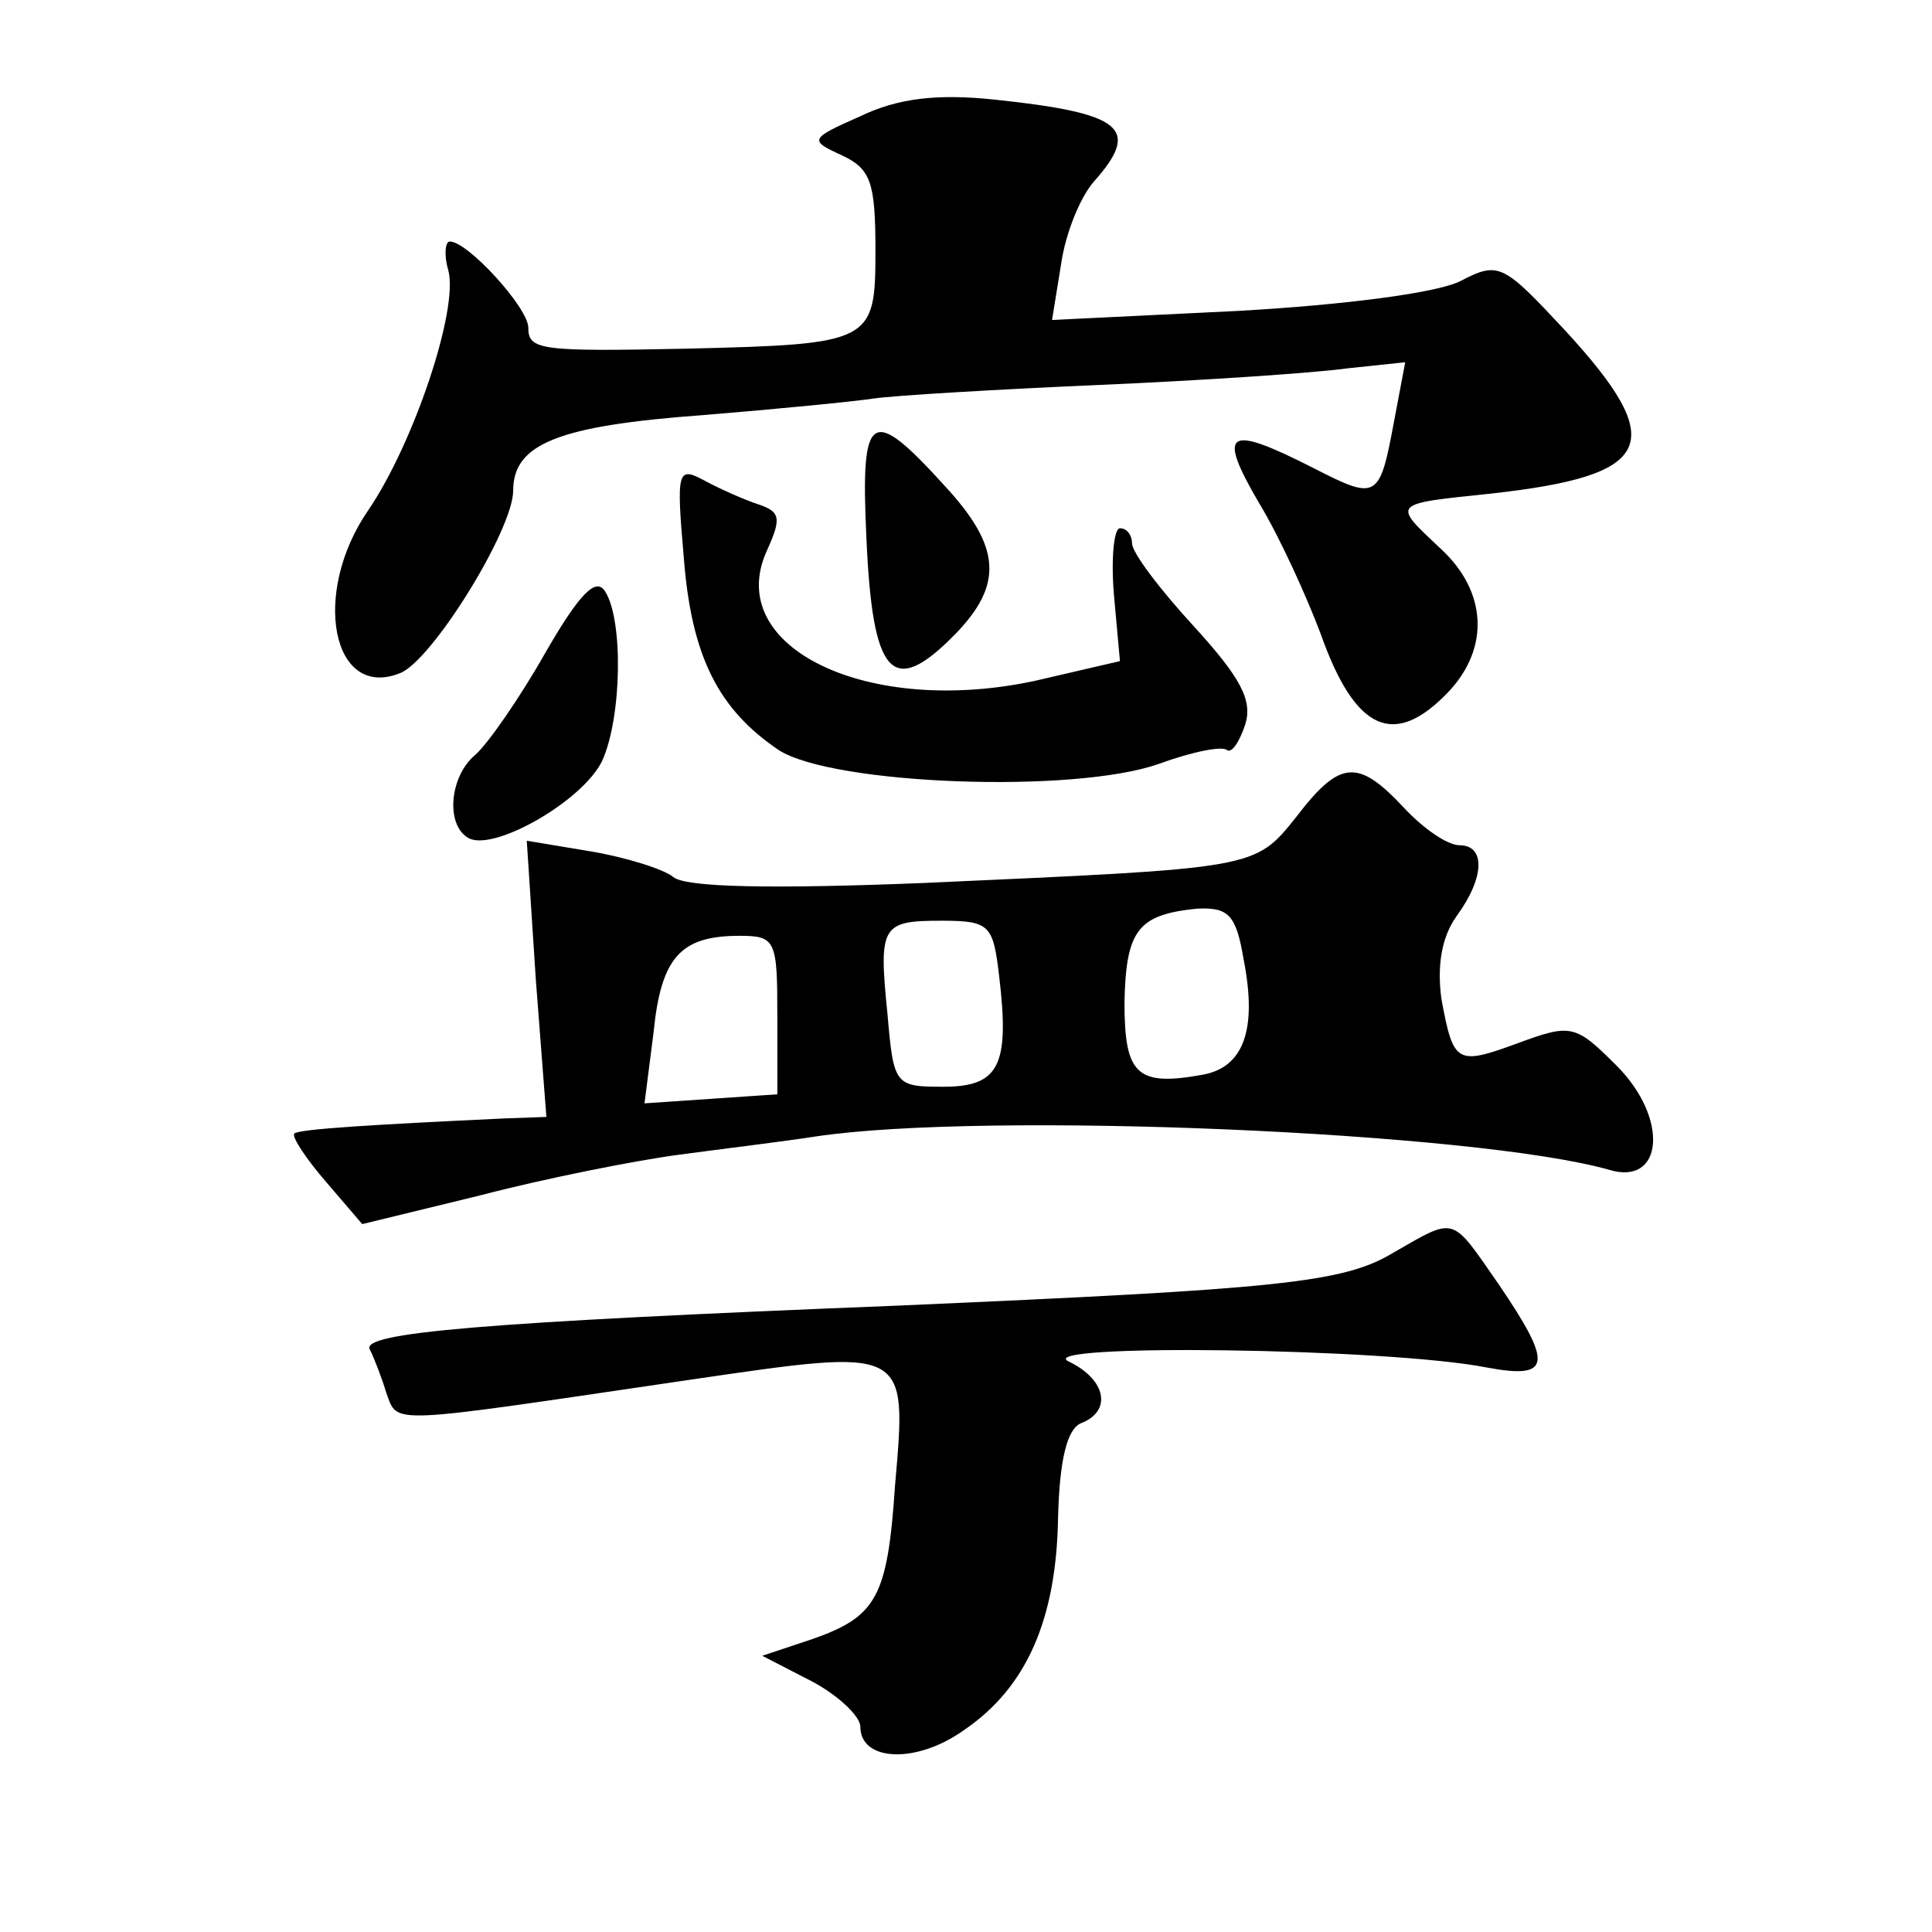 <?xml version="1.0" standalone="no"?>
<!DOCTYPE svg PUBLIC "-//W3C//DTD SVG 20010904//EN"
 "http://www.w3.org/TR/2001/REC-SVG-20010904/DTD/svg10.dtd">
<svg version="1.0" xmlns="http://www.w3.org/2000/svg"
 width="128pt" height="128pt" viewBox="0 0 128 128"
 preserveAspectRatio="xMidYMid meet">
<g transform="translate(0,128) scale(0.1,-0.1)"
fill="#0" stroke="none">
<path d="M570 1203 c-34 -15 -34 -16 -12 -26 19 -9 22 -18 22 -63 0 -61 -2 -62
-125 -65 -97 -2 -105 -1 -105 14 0 13 -40 57 -52 57 -3 0 -4 -9 -1 -19 7 -26 -23
-115 -53 -159 -38 -55 -24 -126 21 -108 21 8 75 95 75 121 0 31 30 43 126 50 49
4 100 9 113 11 14 2 81 6 150 9 69 3 143 8 164 11 l38 4 -7 -37 c-10 -54 -11 -55
-54 -33 -57 29 -64 25 -36 -23 14 -23 32 -63 41 -87 23 -65 49 -76 85 -38 27 29
25 66 -5 94 -33 31 -34 30 33 37 108 12 118 33 49 108 -41 44 -44 46 -69 33 -15
-8 -77 -16 -148 -20 l-123 -6 6 37 c3 21 13 45 22 55 31 35 19 45 -66 54 -38 4
-64 1 -89 -11z M574 924 c4 -92 17 -107 59 -64 32 33 30 58 -7 98 -49 54 -56 50
-52 -34z M453 911 c5 -66 23 -101 63 -128 36 -23 196 -29 252 -9 22 8 42 12 45
9 3 -2 8 5 12 17 5 16 -3 31 -34 65 -23 25 -41 49 -41 55 0 5 -3 10 -8 10 -4 0
-6 -20 -4 -44 l4 -44 -56 -13 c-111 -24 -207 22 -178 86 10 22 9 26 -6 31 -9 3
-25 10 -36 16 -17 9 -18 6 -13 -51z M361 847 c-17 -30 -38 -60 -46 -67 -17 -14
-20 -46 -5 -55 16 -10 76 24 89 51 13 29 14 93 2 112 -6 10 -17 -1 -40 -41z M859
739 c-28 -35 -26 -34 -247 -44 -100 -4 -158 -3 -166 4 -6 5 -31 13 -55 17 l-42
7 6 -92 7 -91 -28 -1 c-85 -4 -136 -7 -139 -10 -2 -2 8 -17 21 -32 l24 -28 78 19
c42 11 102 23 132 27 30 4 71 9 90 12 113 17 438 3 526 -22 36 -11 40 34 5 69 -27
27 -30 28 -65 15 -41 -15 -43 -14 -51 29 -3 22 0 41 10 55 19 26 19 47 2 47 -8
0 -24 11 -37 25 -30 32 -42 32 -71 -6z m-35 -95 c9 -46 0 -71 -27 -76 -44 -8 -52
0 -52 48 1 48 9 58 48 62 21 1 26 -4 31 -34z m-162 -11 c7 -59 0 -73 -37 -73 -32
0 -33 1 -37 48 -6 59 -4 62 36 62 32 0 34 -3 38 -37z m-147 -26 l0 -52 -44 -3 -44
-3 6 47 c5 50 18 64 57 64 24 0 25 -3 25 -53z M923 450 c-33 -20 -76 -24 -328 -35
-277 -11 -356 -18 -350 -29 3 -6 8 -19 11 -29 8 -21 -2 -21 202 9 144 21 143 22
135 -70 -5 -74 -12 -87 -55 -102 l-33 -11 33 -17 c17 -9 32 -23 32 -30 0 -23 37
-25 69 -2 41 28 61 73 62 141 1 38 6 58 15 62 21 8 17 29 -8 41 -25 12 211 9 277
-4 43 -8 44 2 8 55 -32 46 -28 45 -70 21z"/>
</g>
</svg>

